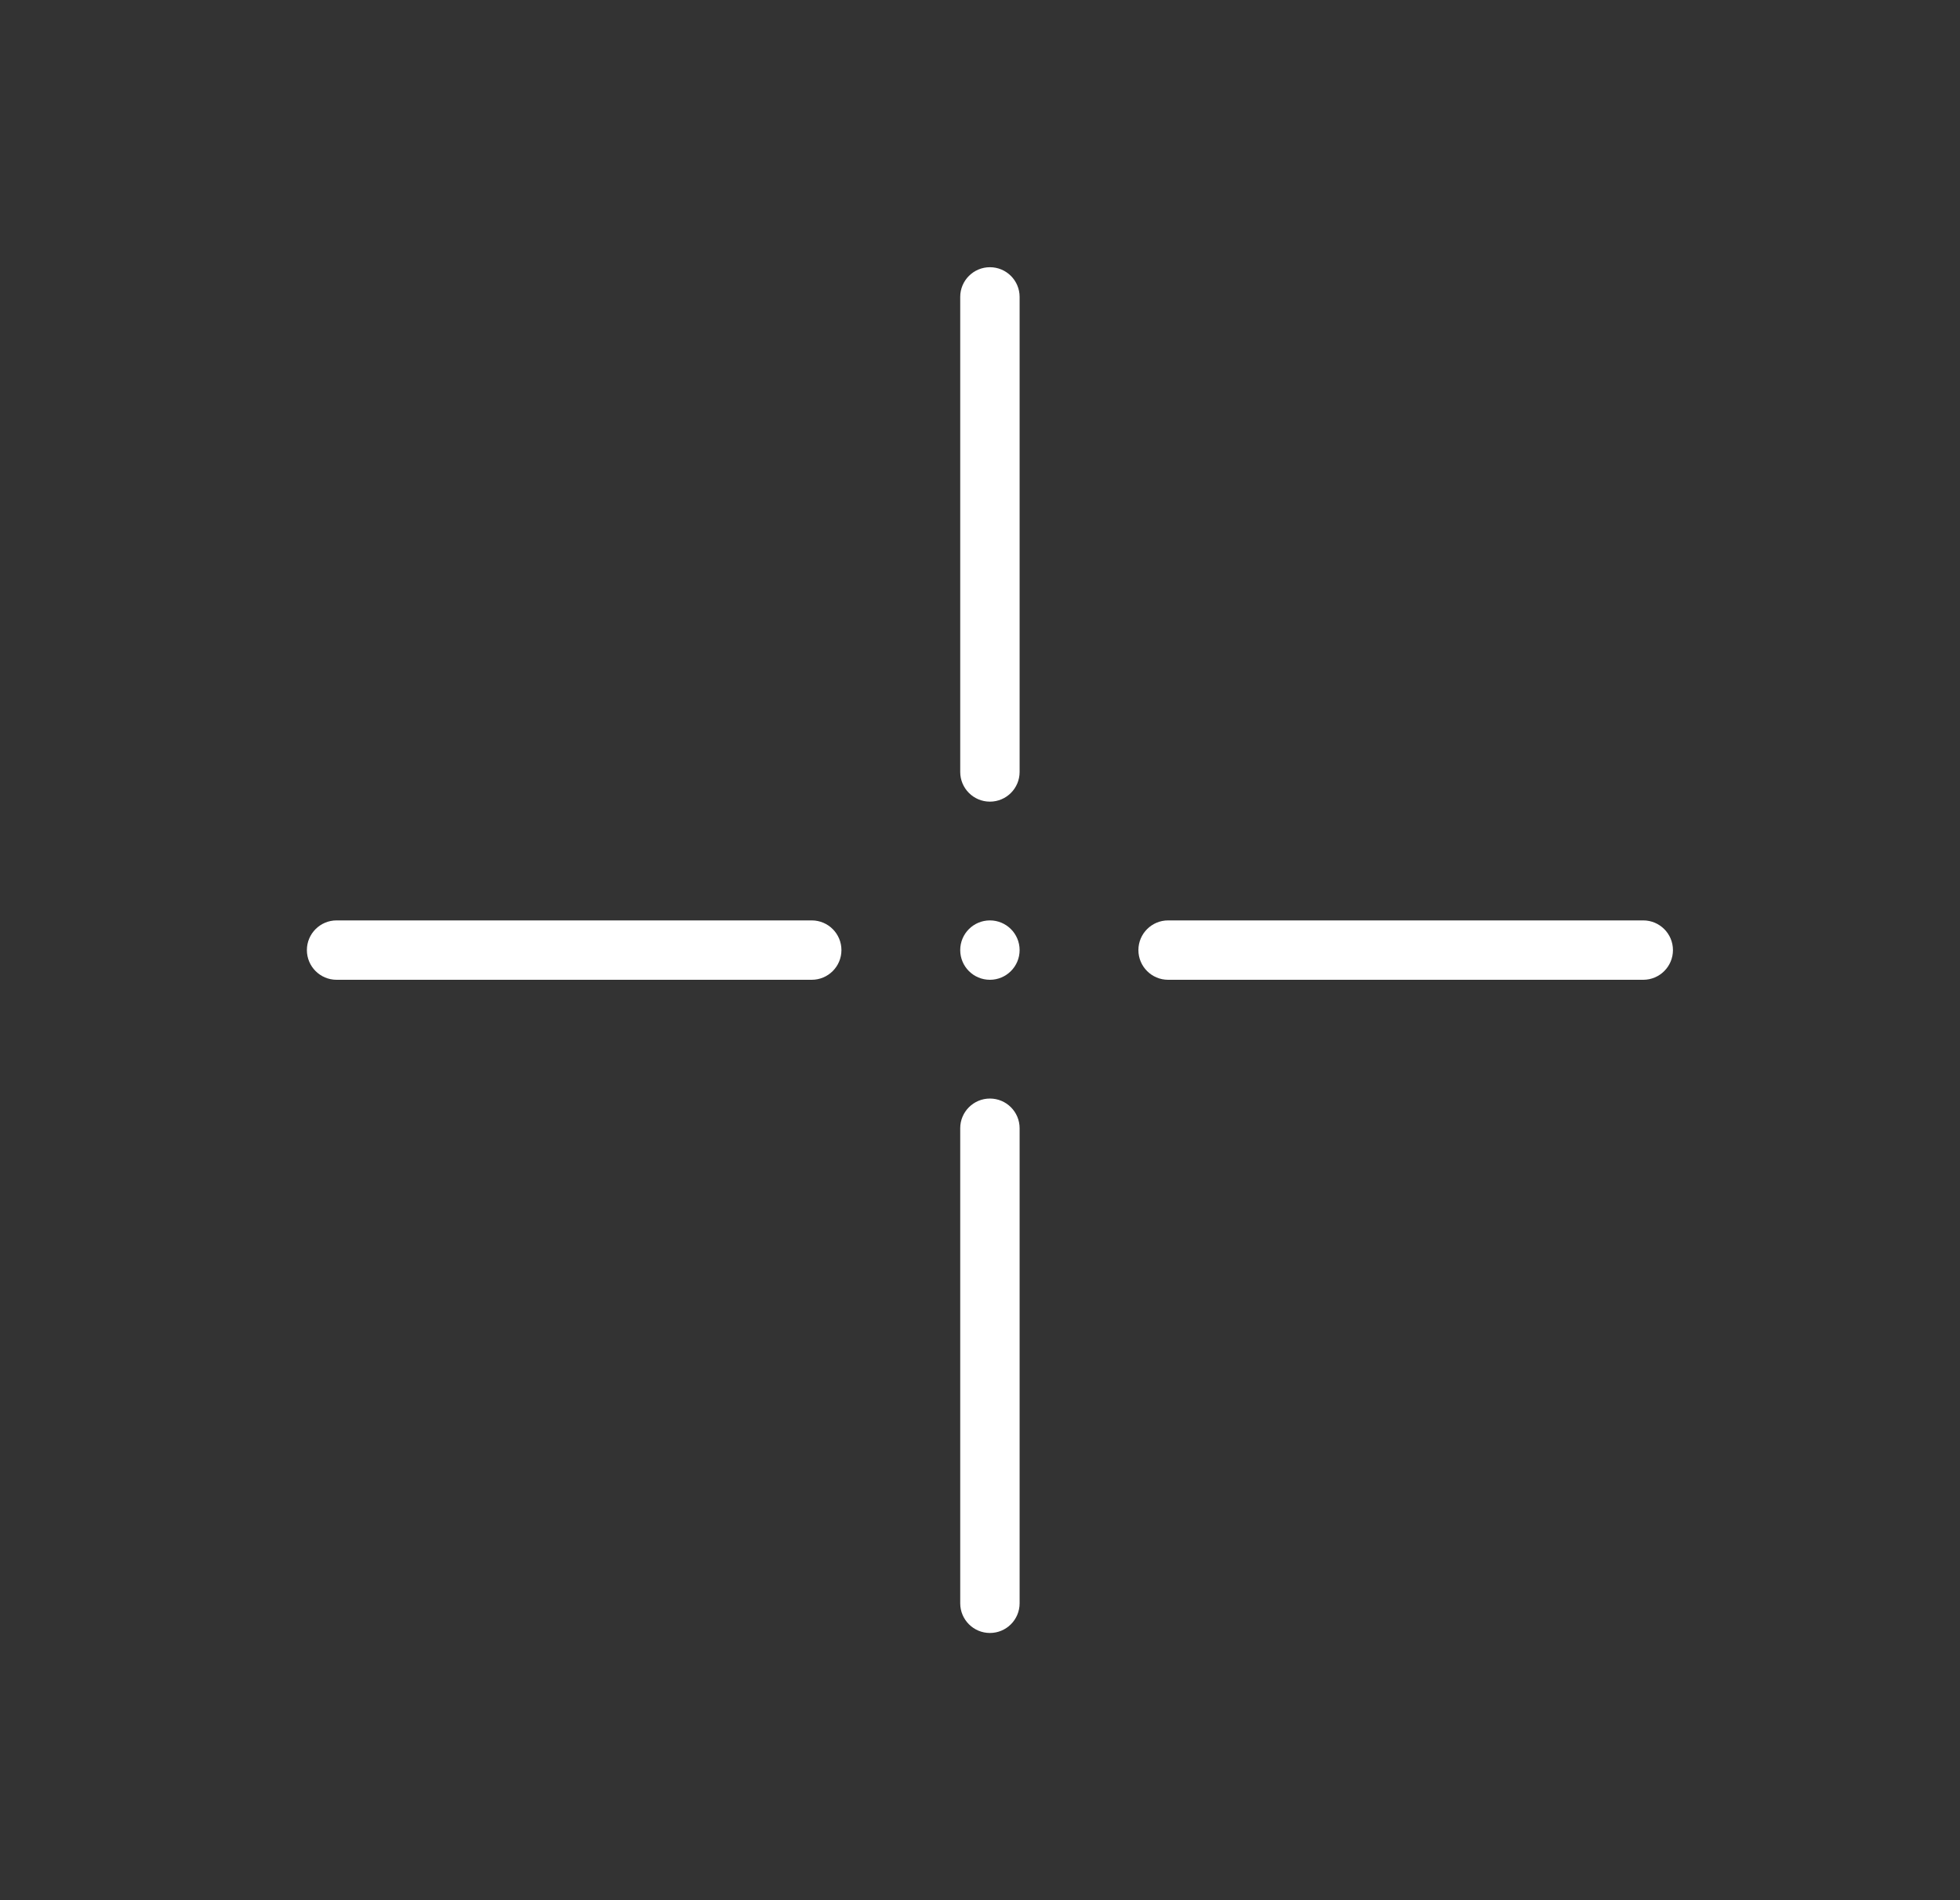 <svg width="33" height="32" viewBox="0 0 33 32" fill="none" xmlns="http://www.w3.org/2000/svg">
<rect x="0" y="0" width="33" height="32" fill="#333333" stroke="none"/>
<path d="M16.667 13.5C16.391 13.5 16.167 13.276 16.167 13V5C16.167 4.724 16.391 4.5 16.667 4.5C16.943 4.5 17.167 4.724 17.167 5V13C17.167 13.276 16.943 13.5 16.667 13.5Z" fill="white"/>
<path d="M16.667 27.5C16.391 27.5 16.167 27.276 16.167 27V19C16.167 18.724 16.391 18.5 16.667 18.5C16.943 18.5 17.167 18.724 17.167 19V27C17.167 27.276 16.943 27.5 16.667 27.5Z" fill="white"/>
<path d="M13.667 16.5H5.667C5.391 16.5 5.167 16.276 5.167 16C5.167 15.724 5.391 15.5 5.667 15.5H13.667C13.943 15.5 14.167 15.724 14.167 16C14.167 16.276 13.943 16.5 13.667 16.5Z" fill="white"/>
<path d="M27.667 16.5H19.667C19.391 16.5 19.167 16.276 19.167 16C19.167 15.724 19.391 15.5 19.667 15.5H27.667C27.943 15.5 28.167 15.724 28.167 16C28.167 16.276 27.943 16.5 27.667 16.5Z" fill="white"/>
<path d="M16.667 16.5C16.943 16.5 17.167 16.276 17.167 16C17.167 15.724 16.943 15.5 16.667 15.5C16.39 15.5 16.167 15.724 16.167 16C16.167 16.276 16.39 16.5 16.667 16.5Z" fill="white"/>
</svg>
